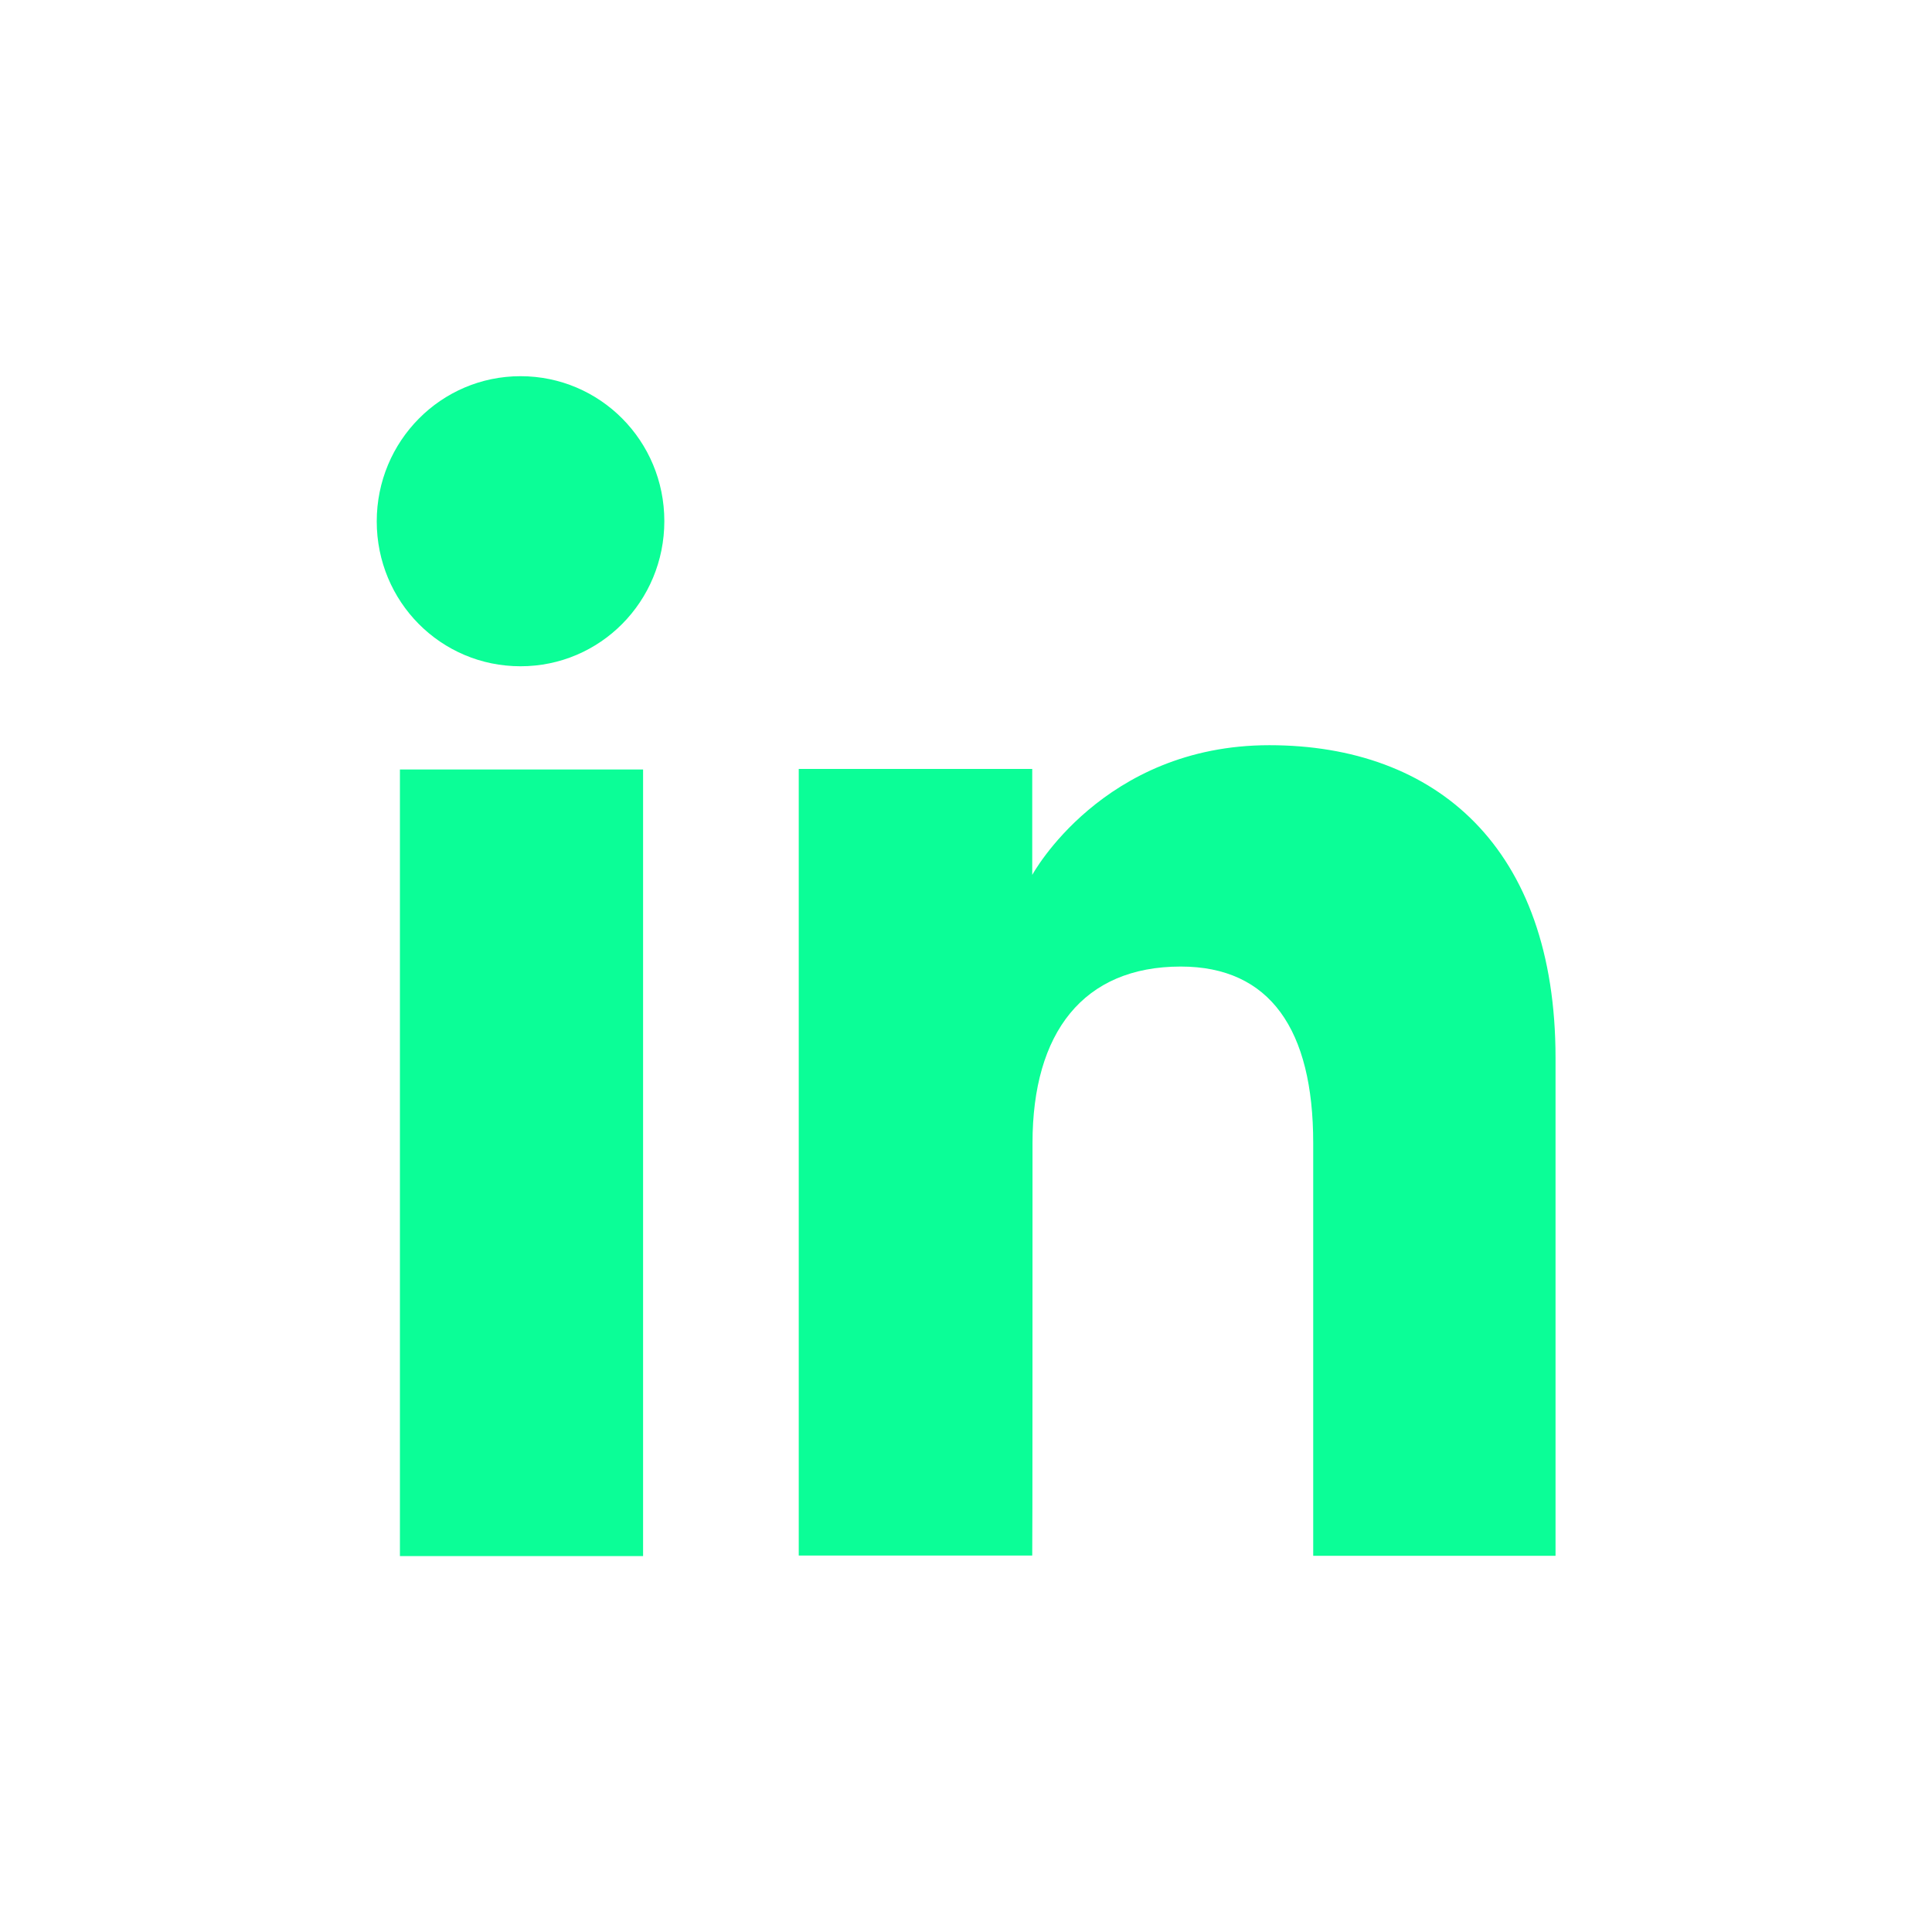 <?xml version="1.0" encoding="utf-8"?>
<!-- Generator: Adobe Illustrator 26.5.0, SVG Export Plug-In . SVG Version: 6.00 Build 0)  -->
<svg version="1.1" id="Calque_1" xmlns="http://www.w3.org/2000/svg" xmlns:xlink="http://www.w3.org/1999/xlink" x="0px" y="0px"
	 viewBox="0 0 70 70" style="enable-background:new 0 0 70 70;" xml:space="preserve">
<style type="text/css">
	.st0{fill:#0BFE97;}
</style>
<g id="XMLID_00000008131906591688771450000013774952274526577318_">
	<g id="XMLID_00000072960848562654095250000016325389092015481533_">
		<g id="XMLID_00000040559583015116676530000002120660449922906007_">
			
				<rect id="XMLID_00000111888114123239465530000014629925172496862643_" x="14.49" y="27.88" class="st0" width="8.81" height="28.5"/>
			<path id="XMLID_00000116944172887174195700000010462855381645792137_" class="st0" d="M18.86,24.14c2.89,0,5.21-2.35,5.21-5.26
				s-2.33-5.25-5.21-5.25s-5.21,2.35-5.21,5.26S15.97,24.14,18.86,24.14z"/>
		</g>
		<path id="XMLID_00000009583192574841115970000009708085235897790094_" class="st0" d="M37.41,41.41c0-4,1.84-6.39,5.37-6.39
			c3.24,0,4.8,2.29,4.8,6.39s0,14.96,0,14.96h8.78c0,0,0-10.41,0-18.04S52.03,27,45.99,27s-8.59,4.7-8.59,4.7v-3.84h-8.46v28.5h8.46
			C37.41,56.36,37.41,45.8,37.41,41.41z"/>
	</g>
</g>
</svg>
